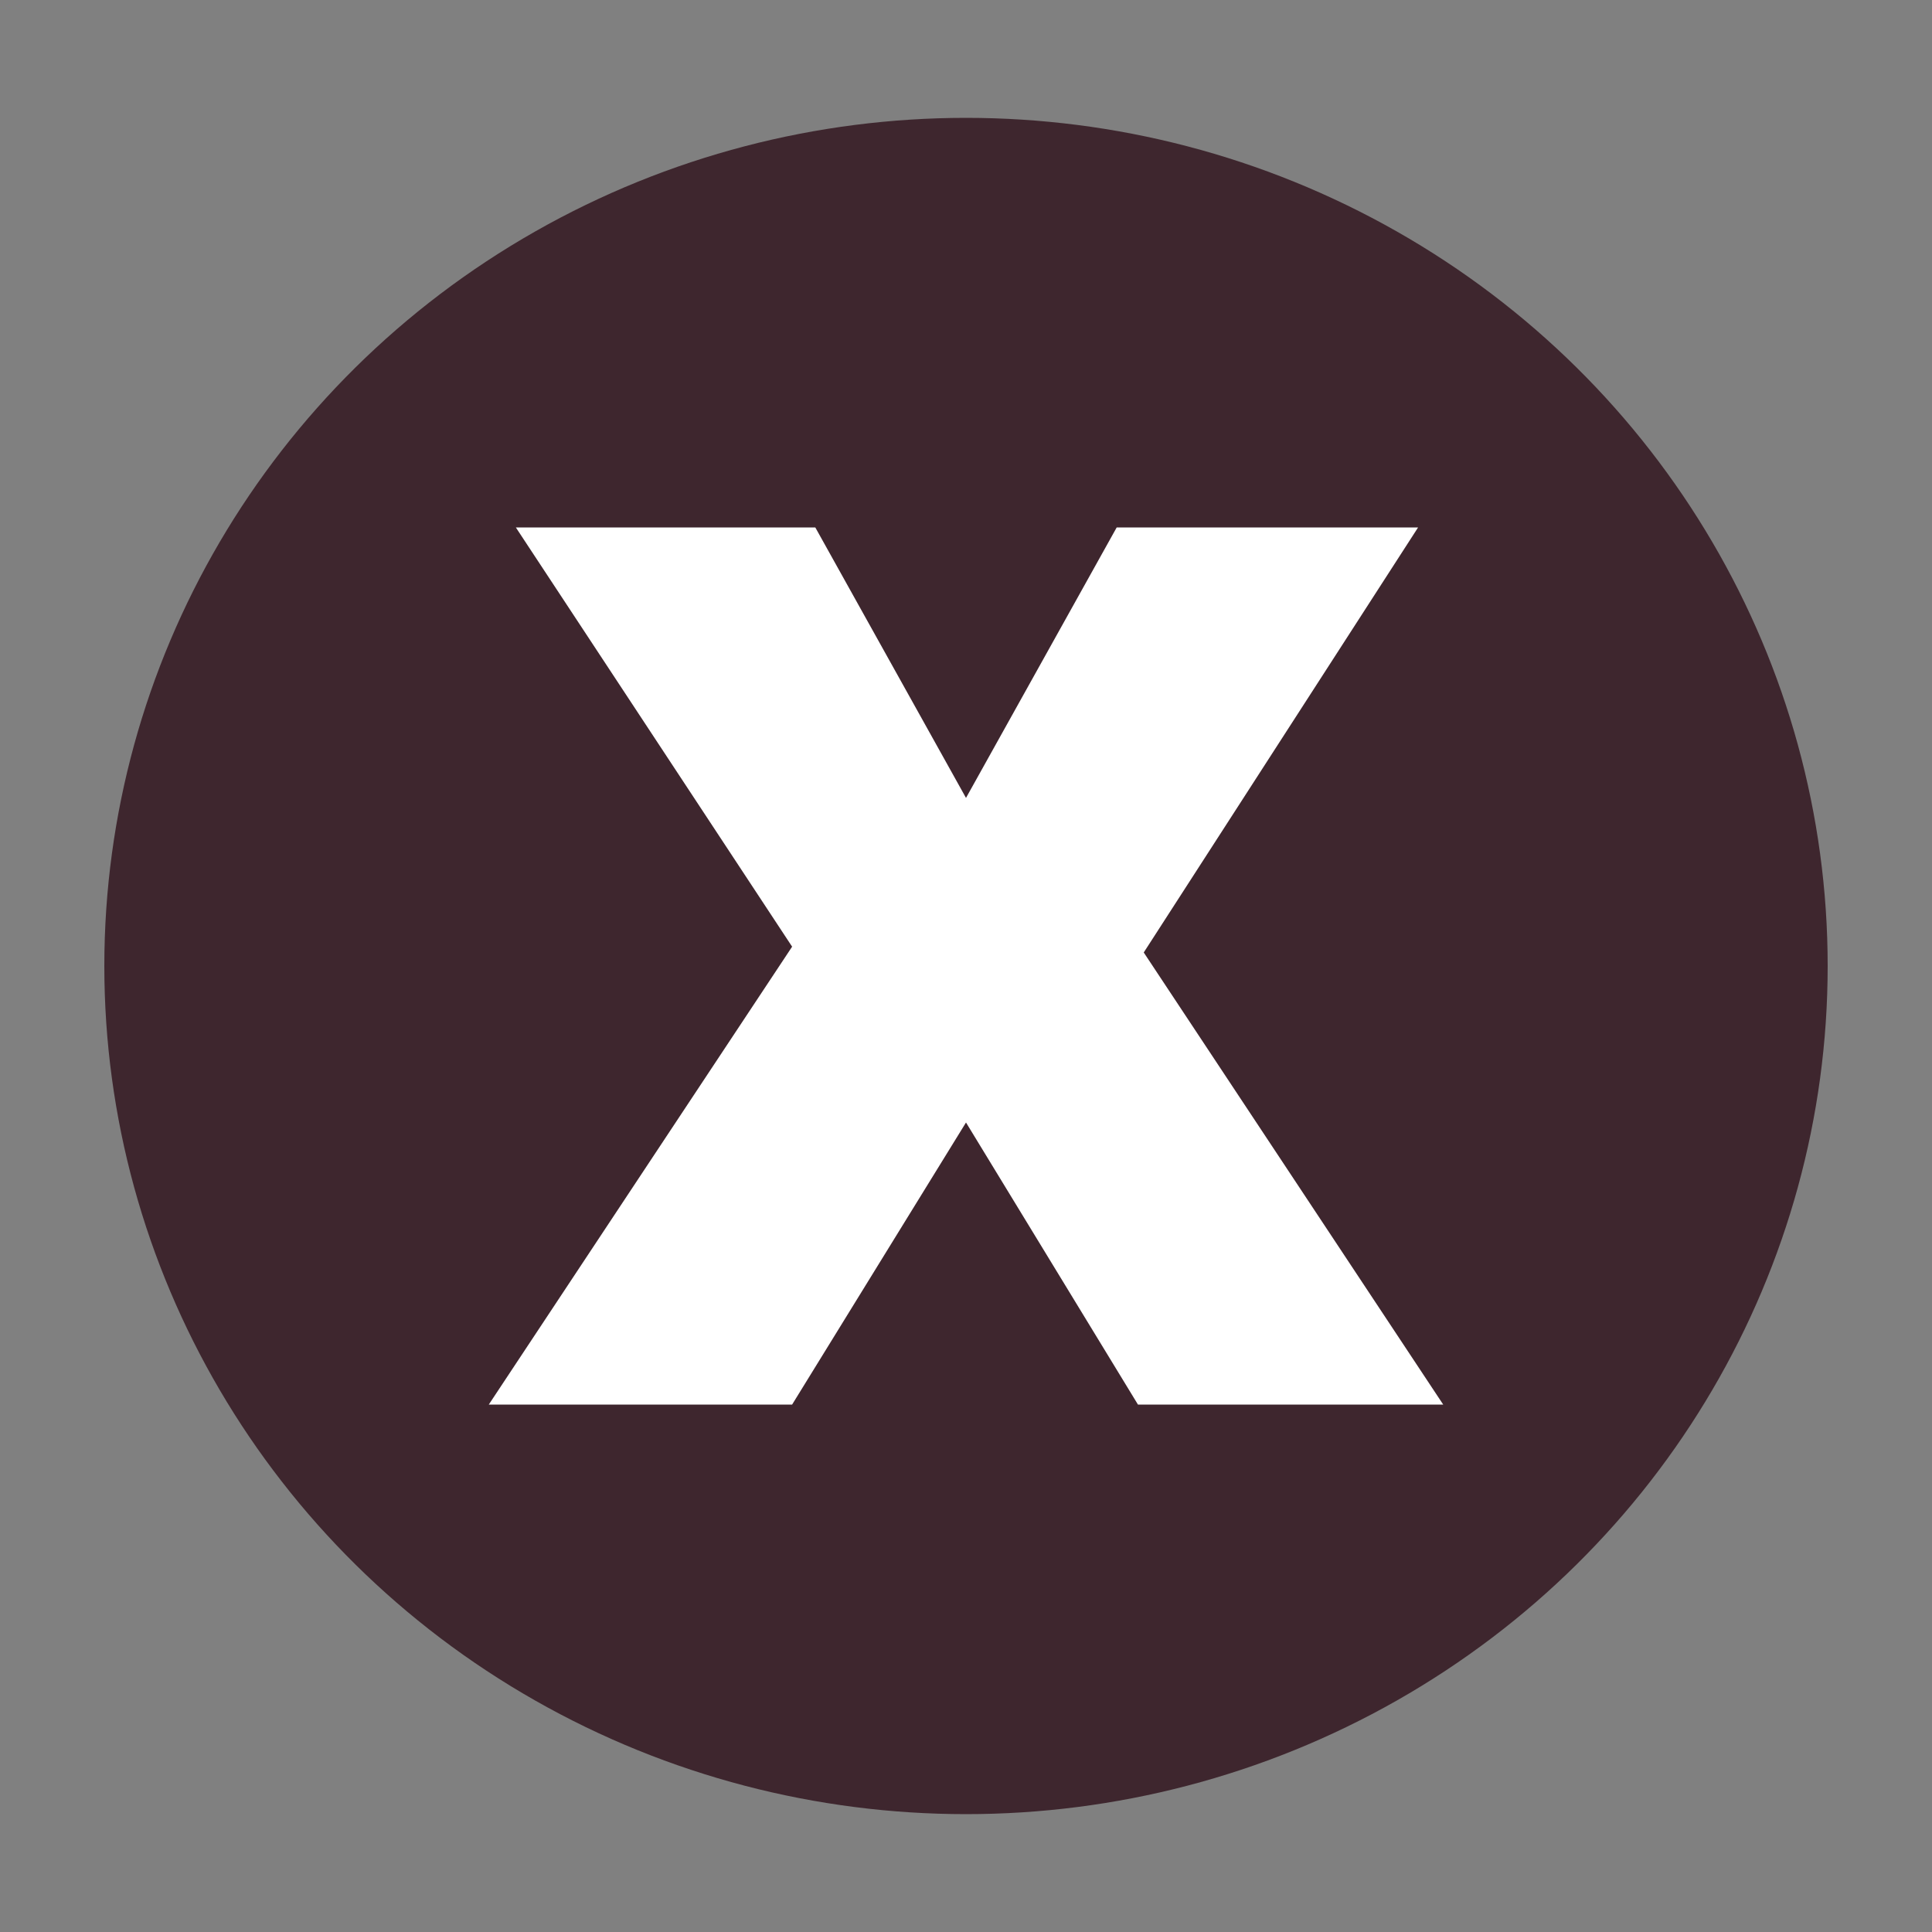 <svg xmlns="http://www.w3.org/2000/svg" viewBox="0 0 10 10"><rect x="0" y="0" width="10" height="10" fill="#808080" stroke="none"/><title>ico_fixedright_02</title><ellipse cx="5" cy="5" rx="4.46" ry="4.39" fill="#3e262e"/><path d="M2.67,2.73H4.22L5,4.13l.78-1.4H7.34L5.92,4.93,7.47,7.27H5.89L5,5.81,4.1,7.27H2.53L4.1,4.9Z" fill="#fff"/></svg>